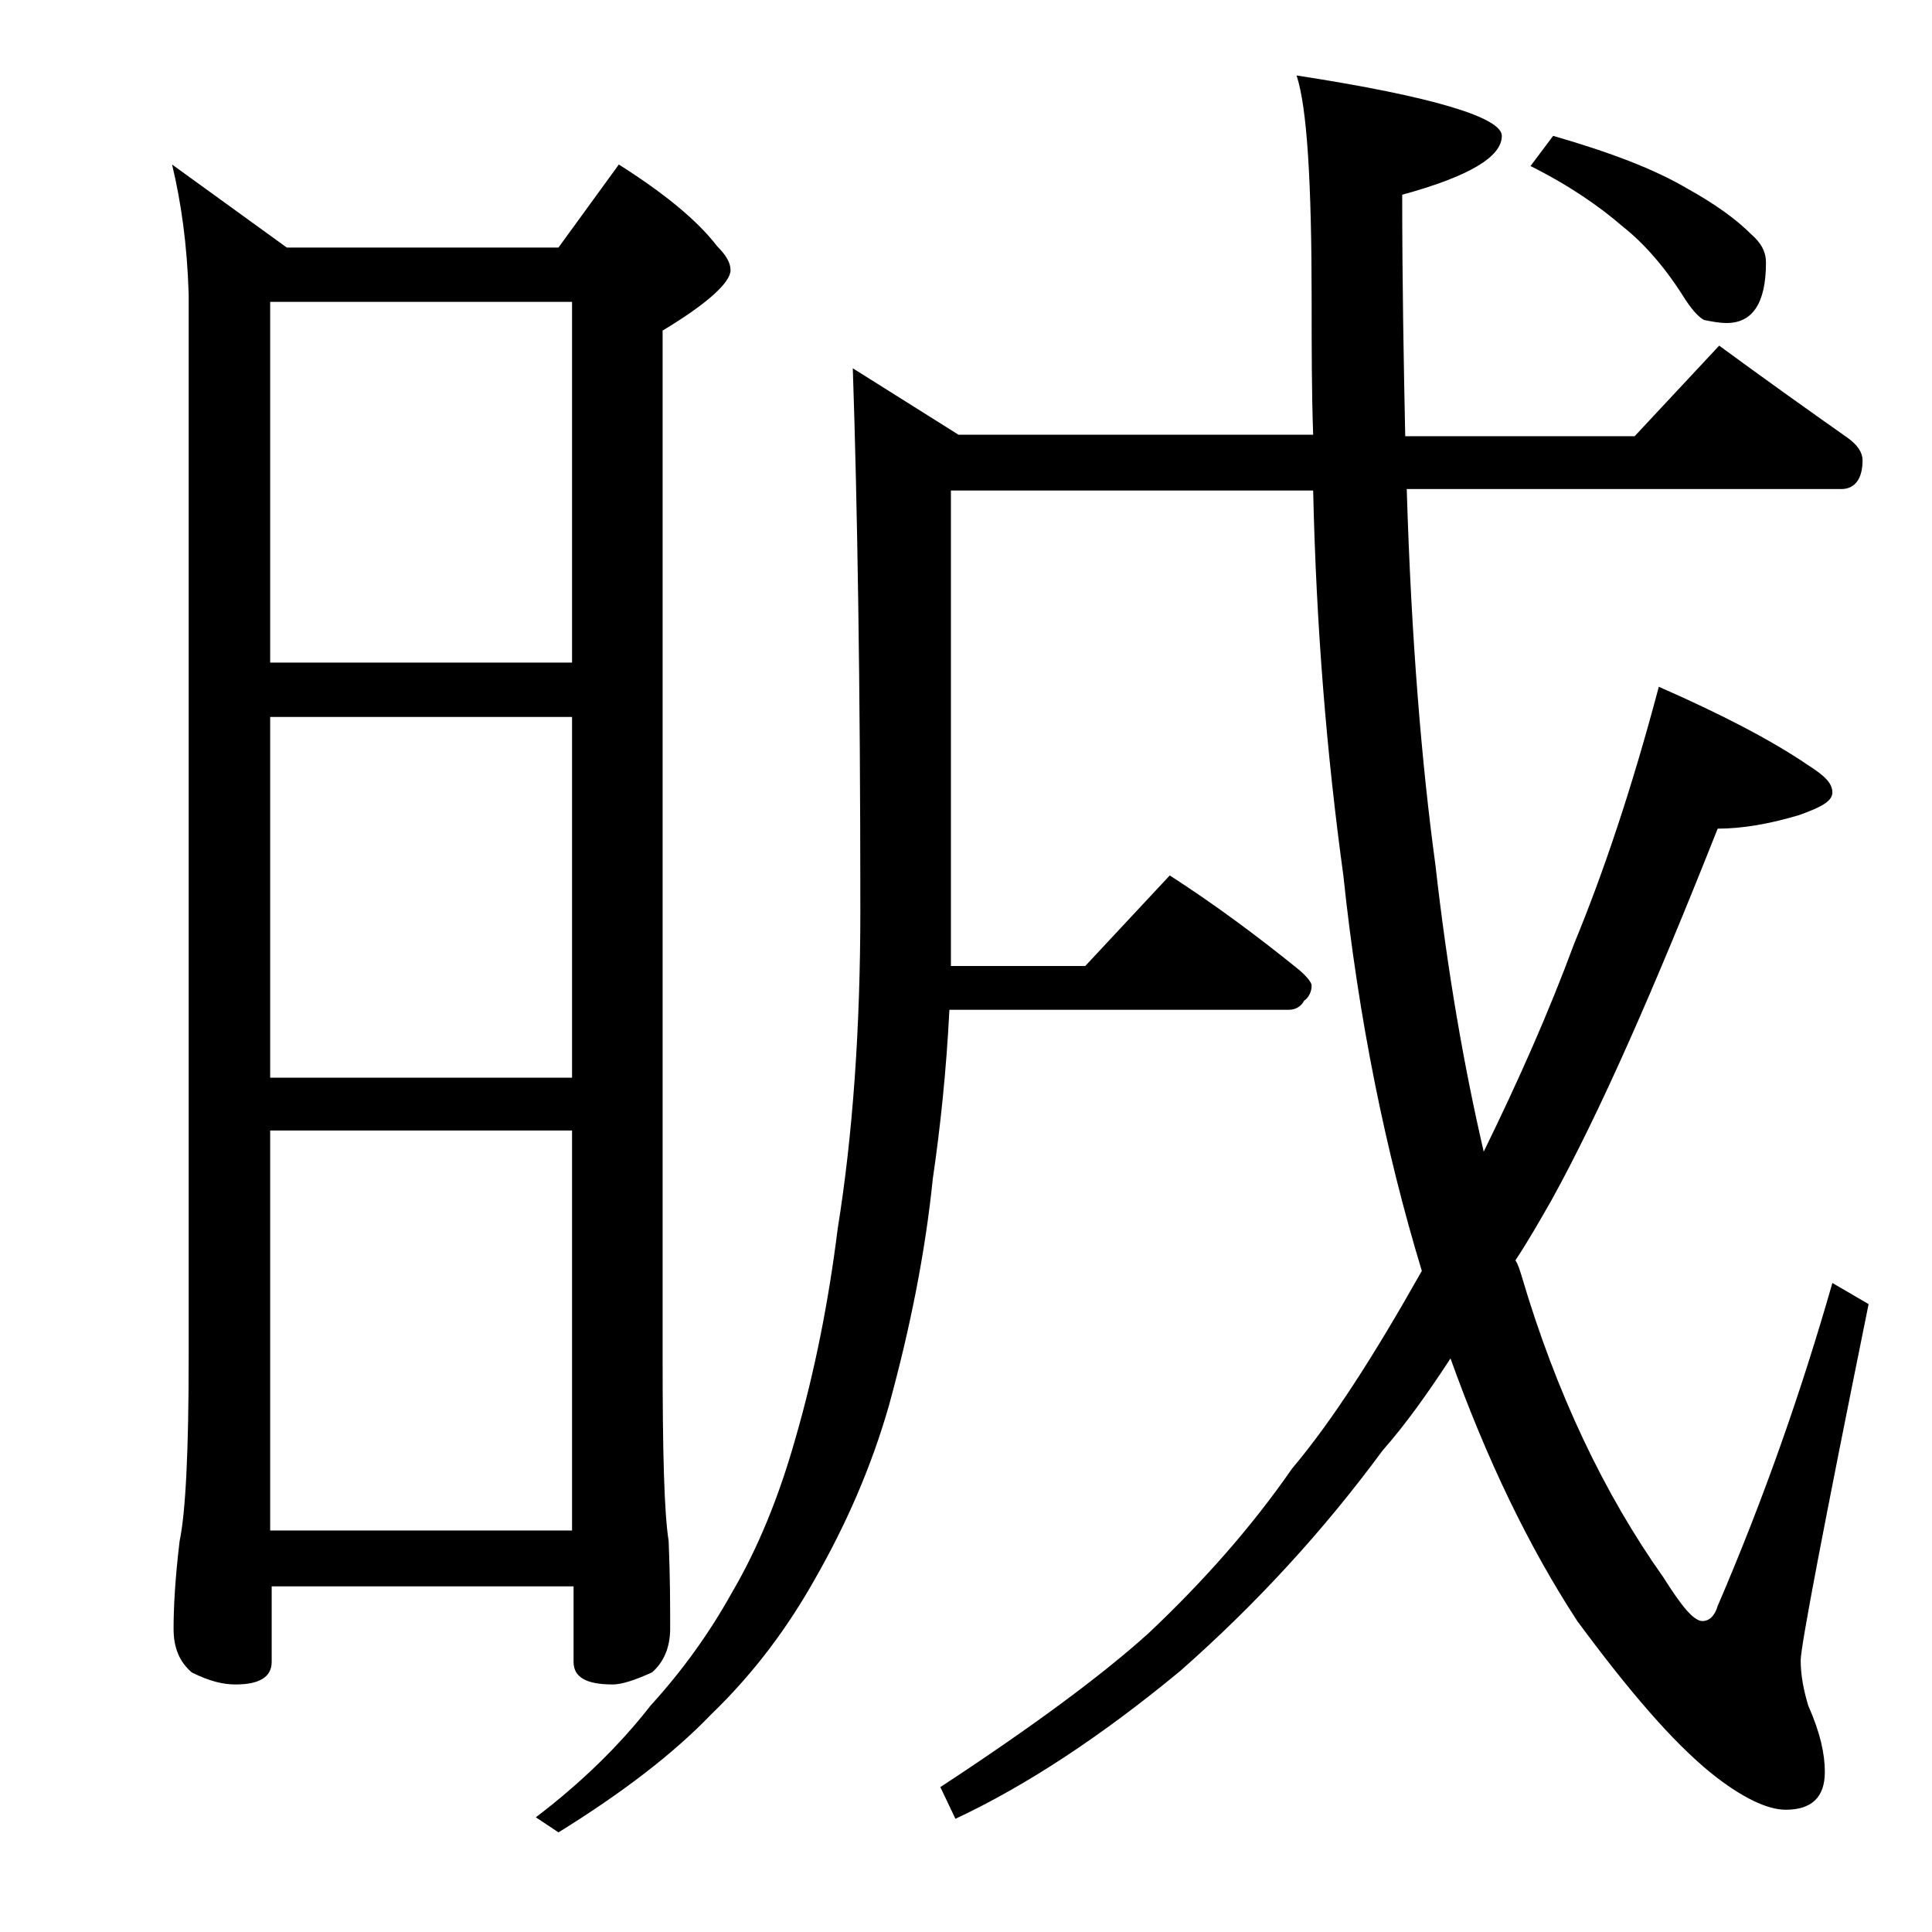 <?xml version="1.0" encoding="utf-8"?>
<!-- Generator: Adobe Illustrator 18.0.0, SVG Export Plug-In . SVG Version: 6.00 Build 0)  -->
<!DOCTYPE svg PUBLIC "-//W3C//DTD SVG 1.1//EN" "http://www.w3.org/Graphics/SVG/1.1/DTD/svg11.dtd">
<svg version="1.1" id="Layer_1" xmlns="http://www.w3.org/2000/svg" xmlns:xlink="http://www.w3.org/1999/xlink" x="0px" y="0px"
	 viewBox="0 0 128 128" enable-background="new 0 0 128 128" xml:space="preserve">
<path d="M11.4,10.9l7.6,5.5h18l4-5.5c3,1.9,5.2,3.7,6.5,5.4c0.6,0.6,0.9,1.1,0.9,1.6c0,0.8-1.5,2.2-4.5,4V90
	c0,6.2,0.1,10.2,0.4,12.1c0.1,2.4,0.1,4.3,0.1,5.8c0,1.2-0.4,2.2-1.2,2.9c-1.1,0.5-2,0.8-2.6,0.8c-1.8,0-2.6-0.5-2.6-1.5v-5h-20v5
	c0,1-0.8,1.5-2.4,1.5c-0.8,0-1.7-0.2-2.9-0.8c-0.8-0.7-1.2-1.6-1.2-2.9c0-1.4,0.1-3.3,0.4-5.8c0.4-1.9,0.6-6,0.6-12.1V19.5
	C12.4,16.2,12,13.4,11.4,10.9z M17.9,43.9h20V20h-20V43.9z M17.9,71.4h20V47.5h-20V71.4z M17.9,101.4h20V74.9h-20V101.4z
	 M113.9,22.9c3,2.2,5.8,4.2,8.5,6.1c0.7,0.5,1,1,1,1.5c0,1.2-0.5,1.9-1.4,1.9H93.2c0.3,10,1,18.3,1.9,24.9c0.8,7.1,1.9,13.4,3.2,19
	c2.3-4.7,4.3-9.2,6-13.8c1.9-4.6,3.8-10.2,5.6-17c4.1,1.8,7.4,3.5,9.9,5.2c1.1,0.7,1.6,1.2,1.6,1.8s-0.8,1-2.2,1.5
	c-2,0.6-3.8,0.9-5.4,0.9c-4.2,10.6-7.8,18.8-11,24.6c-0.8,1.4-1.6,2.8-2.4,4c0.2,0.3,0.3,0.7,0.4,1c2.3,7.8,5.5,14.5,9.4,20
	c1.2,1.9,2,2.9,2.6,2.9c0.4,0,0.8-0.3,1-1c3.1-7.2,5.6-14.4,7.6-21.4l2.4,1.4c-3,14.8-4.5,22.7-4.5,23.6c0,1,0.2,2,0.5,3
	c0.8,1.8,1.1,3.2,1.1,4.4c0,1.7-0.9,2.5-2.6,2.5c-1.2,0-2.9-0.8-4.9-2.4c-2.6-2.1-5.5-5.5-8.9-10.1c-3.2-4.9-6-10.7-8.4-17.4
	c-1.5,2.3-3,4.4-4.5,6.1c-3.9,5.3-8.4,10.2-13.4,14.6c-5.2,4.3-10.2,7.6-14.9,9.8l-1-2.1c6.1-4,10.7-7.4,13.8-10.2
	c3.6-3.4,6.8-7,9.5-10.9c2.7-3.2,5.5-7.6,8.6-13.1c-2.4-7.9-4.2-16.7-5.2-26.2c-1.1-8-1.8-16.5-2-25.5H63V64h8.9l5.6-6
	c3.1,2,5.9,4.1,8.5,6.2c0.6,0.5,0.9,0.9,0.9,1.1c0,0.4-0.2,0.8-0.5,1c-0.2,0.4-0.6,0.6-1,0.6H62.9c-0.2,4-0.6,7.8-1.1,11.2
	c-0.5,4.9-1.5,9.9-2.9,15c-1.2,4.2-2.9,8-4.9,11.5c-1.8,3.2-4,6.2-6.9,9c-2.5,2.6-5.9,5.2-10.1,7.8l-1.5-1c2.9-2.2,5.5-4.7,7.6-7.4
	c2.1-2.3,3.9-4.8,5.4-7.5c1.7-2.9,3.1-6.3,4.2-10.2c1.3-4.5,2.2-9.1,2.8-13.9c1-6.2,1.5-13.3,1.5-21.1c0-15-0.2-27-0.5-35.9l7,4.4
	H87C86.9,26,86.9,23,86.9,20c0-7.9-0.3-12.9-1-15C95,6.4,99.5,7.8,99.5,9c0,1.4-2.2,2.7-6.6,3.9c0,5.8,0.1,11.2,0.2,16h15.2
	L113.9,22.9z M102.9,9c3.8,1.1,6.7,2.2,8.9,3.5c1.8,1,3.2,2,4.2,3c0.7,0.6,1,1.2,1,1.9c0,2.7-0.9,4-2.6,4c-0.5,0-1-0.1-1.5-0.2
	c-0.4-0.2-0.9-0.8-1.4-1.6c-1.2-1.9-2.6-3.5-4-4.6c-1.5-1.3-3.5-2.7-6.1-4L102.9,9z"/>
</svg>
